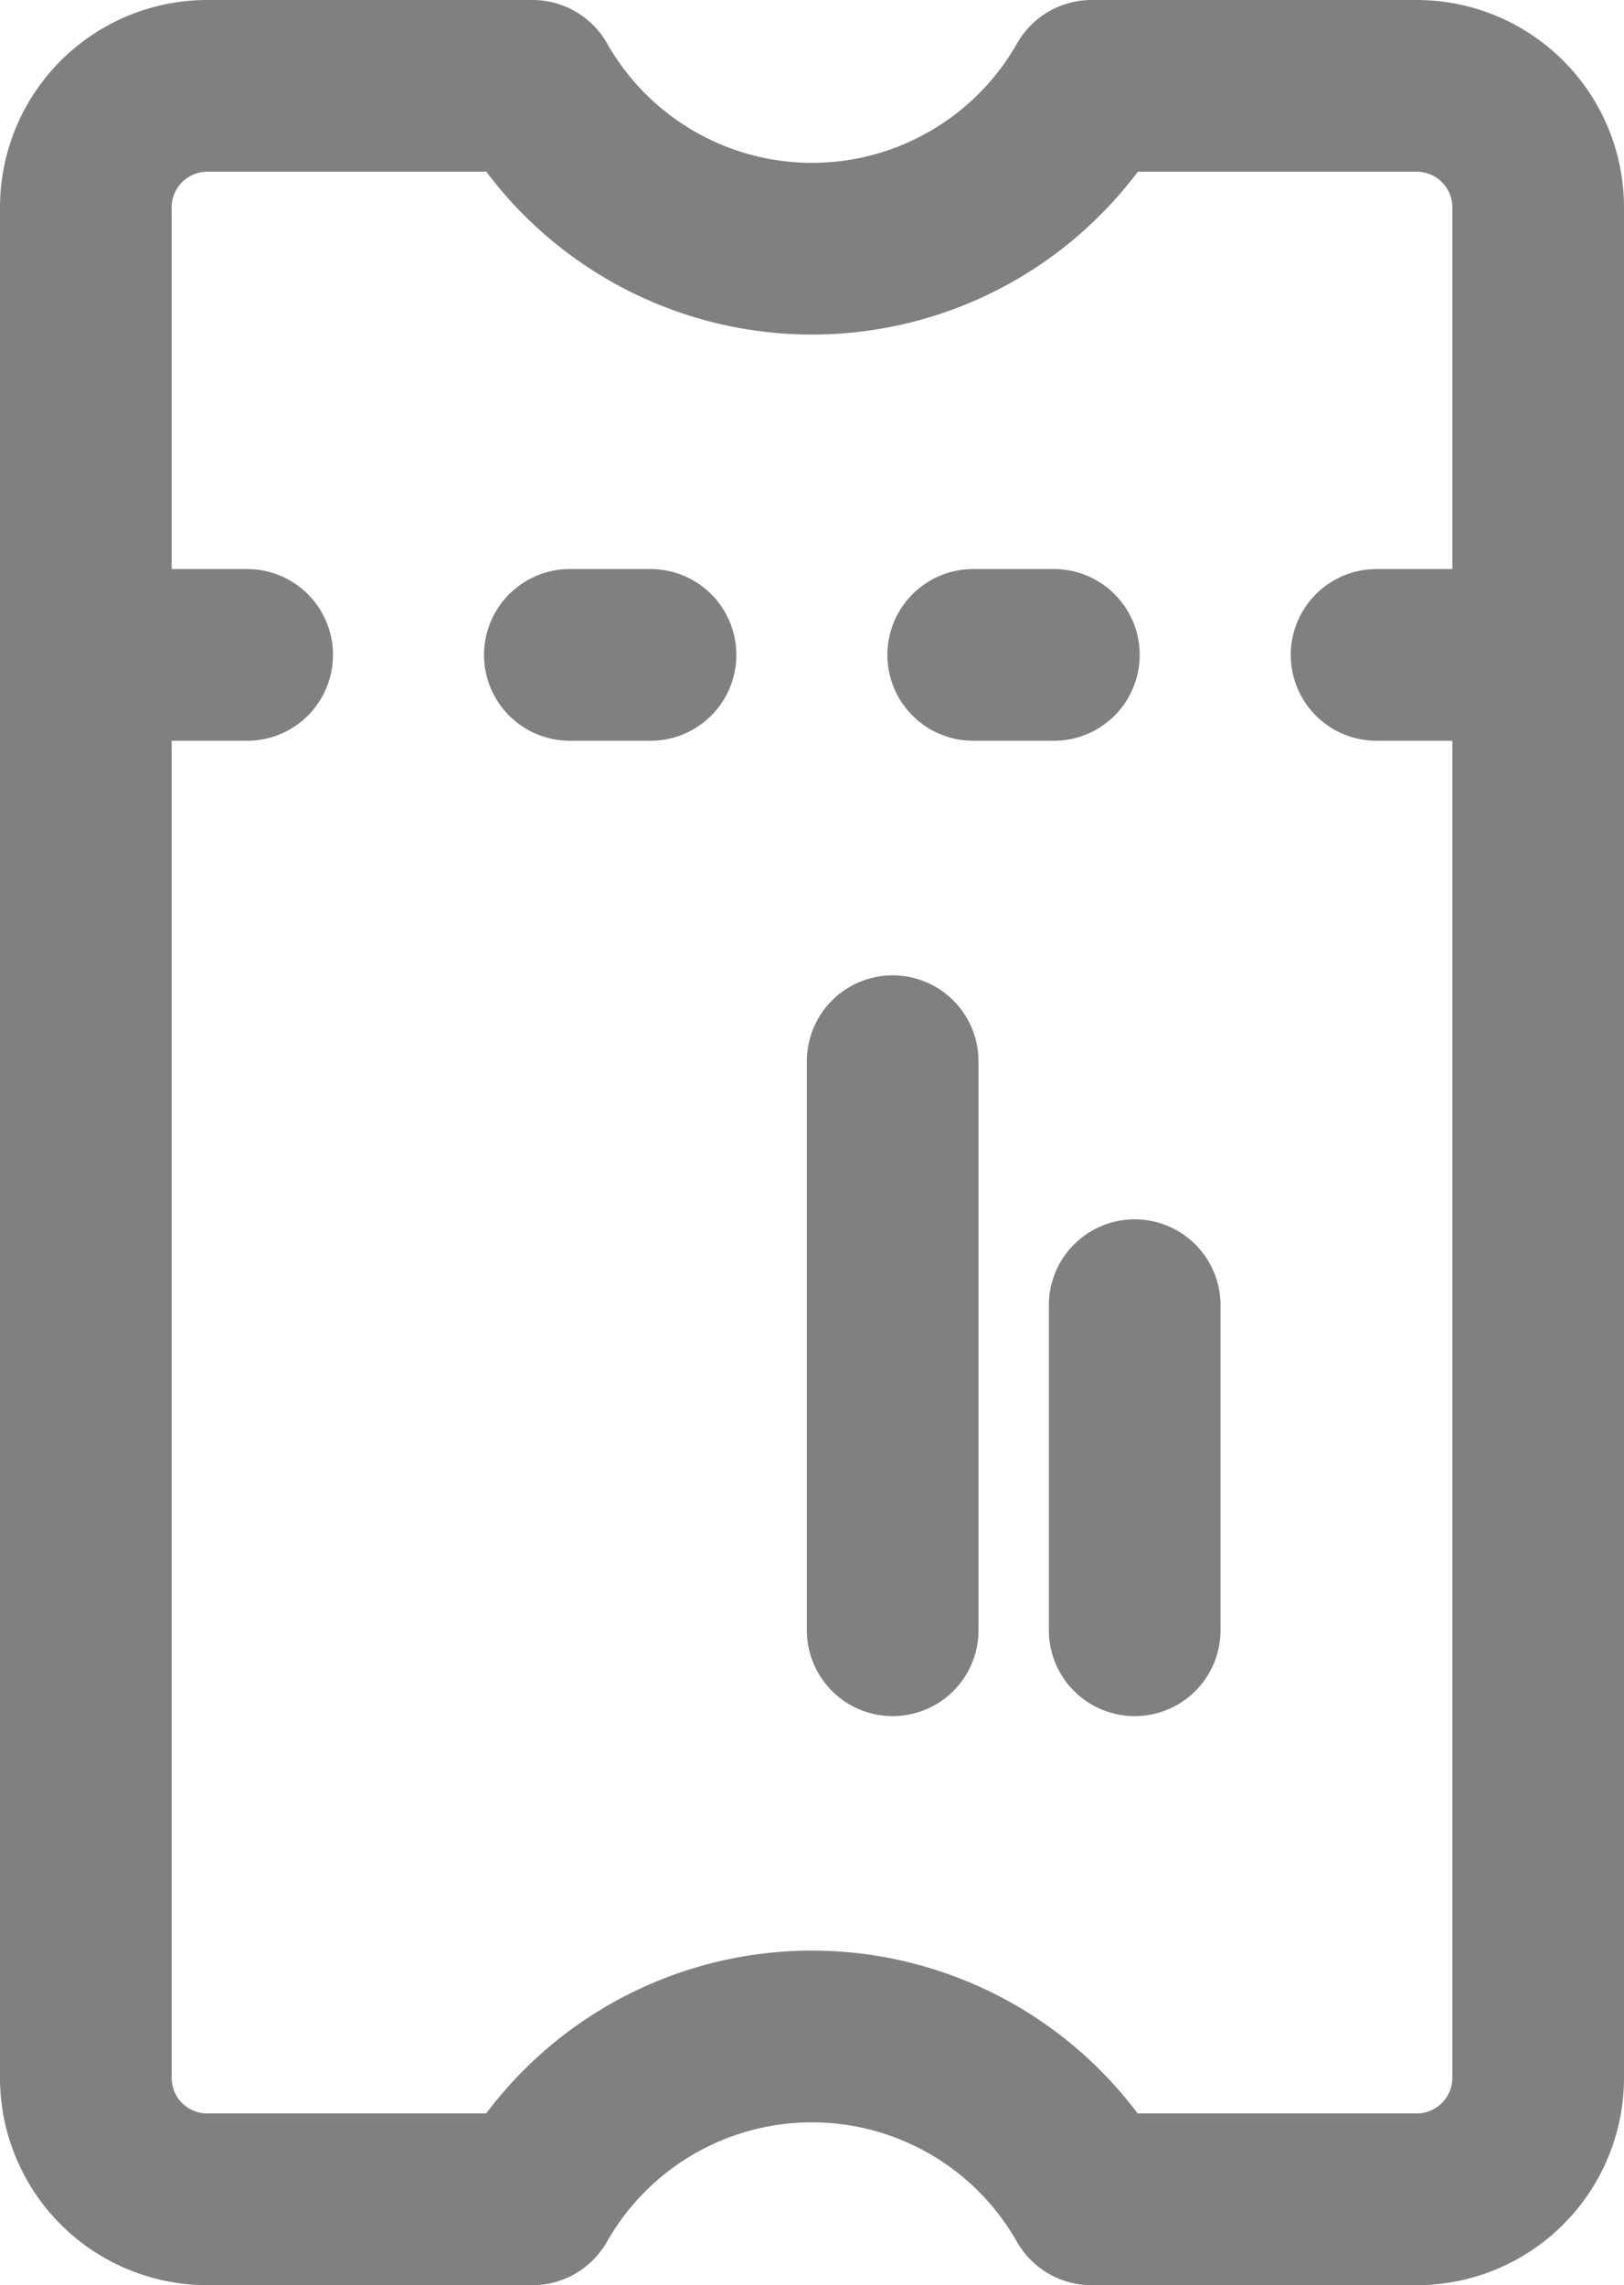 <svg xmlns="http://www.w3.org/2000/svg" width="12.3" height="17.3" viewBox="0 0 12.3 17.3">
  <path id="Path_3528" data-name="Path 3528" d="M13.942,5.861v.611m0,2.444v.611m0,2.444v.611m0,2.444v.611M6.558,11.361h4.308M6.558,13.194H9.019M3.173,5.25a.92.92,0,0,0-.923.917V8.632a2.435,2.435,0,0,1,0,4.235v2.466a.92.92,0,0,0,.923.917H17.327a.92.92,0,0,0,.923-.917V12.868a2.435,2.435,0,0,1,0-4.235V6.167a.92.92,0,0,0-.923-.917Z" transform="translate(-4.6 18.9) rotate(-90)" fill="none" stroke="gray" stroke-linecap="round" stroke-linejoin="round" stroke-width="1.3"/>
</svg>
